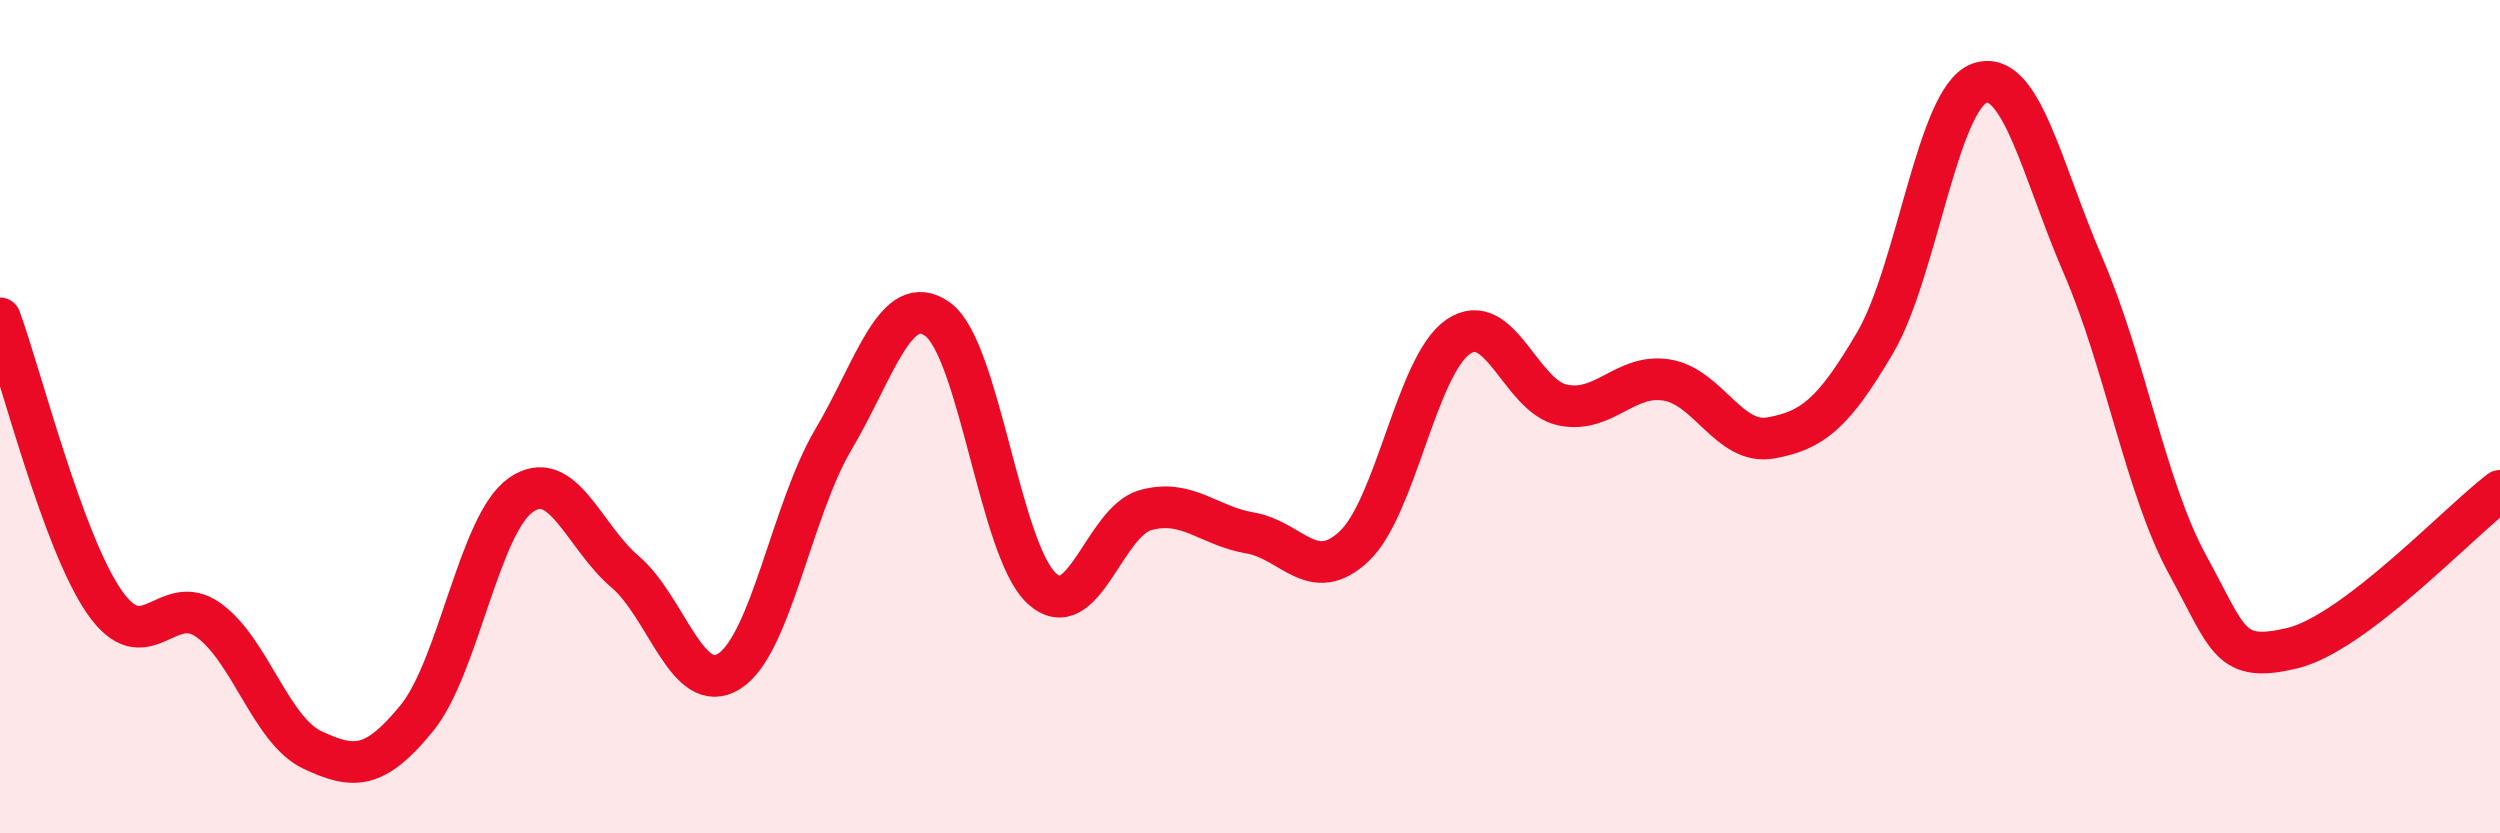 
    <svg width="60" height="20" viewBox="0 0 60 20" xmlns="http://www.w3.org/2000/svg">
      <path
        d="M 0,7.64 C 0.5,9 1.5,12.99 2.5,14.44 C 3.5,15.89 4,14.17 5,14.88 C 6,15.59 6.5,17.53 7.5,18 C 8.5,18.47 9,18.46 10,17.24 C 11,16.02 11.5,12.58 12.5,11.88 C 13.5,11.18 14,12.87 15,13.72 C 16,14.57 16.5,16.74 17.5,16.11 C 18.5,15.48 19,12.24 20,10.55 C 21,8.86 21.5,6.95 22.5,7.66 C 23.5,8.37 24,13.2 25,14.12 C 26,15.04 26.5,12.51 27.5,12.24 C 28.5,11.97 29,12.62 30,12.79 C 31,12.96 31.5,14.05 32.5,13.11 C 33.5,12.17 34,8.76 35,8.08 C 36,7.4 36.5,9.51 37.5,9.72 C 38.5,9.93 39,8.96 40,9.12 C 41,9.28 41.5,10.69 42.5,10.51 C 43.5,10.33 44,9.93 45,8.23 C 46,6.53 46.5,2.37 47.5,2 C 48.5,1.63 49,4.08 50,6.39 C 51,8.7 51.5,11.72 52.5,13.55 C 53.5,15.38 53.5,15.91 55,15.56 C 56.5,15.21 59,12.54 60,11.78L60 20L0 20Z"
        fill="#EB0A25"
        opacity="0.1"
        stroke-linecap="round"
        stroke-linejoin="round"
      />
      <path
        d="M 0,7.64 C 0.5,9 1.5,12.99 2.5,14.44 C 3.5,15.89 4,14.17 5,14.88 C 6,15.59 6.5,17.53 7.5,18 C 8.5,18.47 9,18.46 10,17.24 C 11,16.02 11.5,12.58 12.5,11.88 C 13.5,11.18 14,12.87 15,13.72 C 16,14.57 16.5,16.74 17.5,16.11 C 18.5,15.48 19,12.24 20,10.55 C 21,8.86 21.5,6.95 22.5,7.66 C 23.5,8.37 24,13.2 25,14.12 C 26,15.04 26.5,12.51 27.5,12.24 C 28.5,11.97 29,12.62 30,12.79 C 31,12.96 31.5,14.05 32.5,13.11 C 33.5,12.17 34,8.76 35,8.08 C 36,7.4 36.5,9.51 37.5,9.72 C 38.5,9.93 39,8.96 40,9.12 C 41,9.28 41.5,10.69 42.5,10.51 C 43.5,10.33 44,9.93 45,8.23 C 46,6.53 46.5,2.37 47.5,2 C 48.5,1.63 49,4.08 50,6.39 C 51,8.7 51.5,11.72 52.5,13.55 C 53.5,15.38 53.5,15.91 55,15.56 C 56.5,15.21 59,12.54 60,11.78"
        stroke="#EB0A25"
        stroke-width="1"
        fill="none"
        stroke-linecap="round"
        stroke-linejoin="round"
      />
    </svg>
  